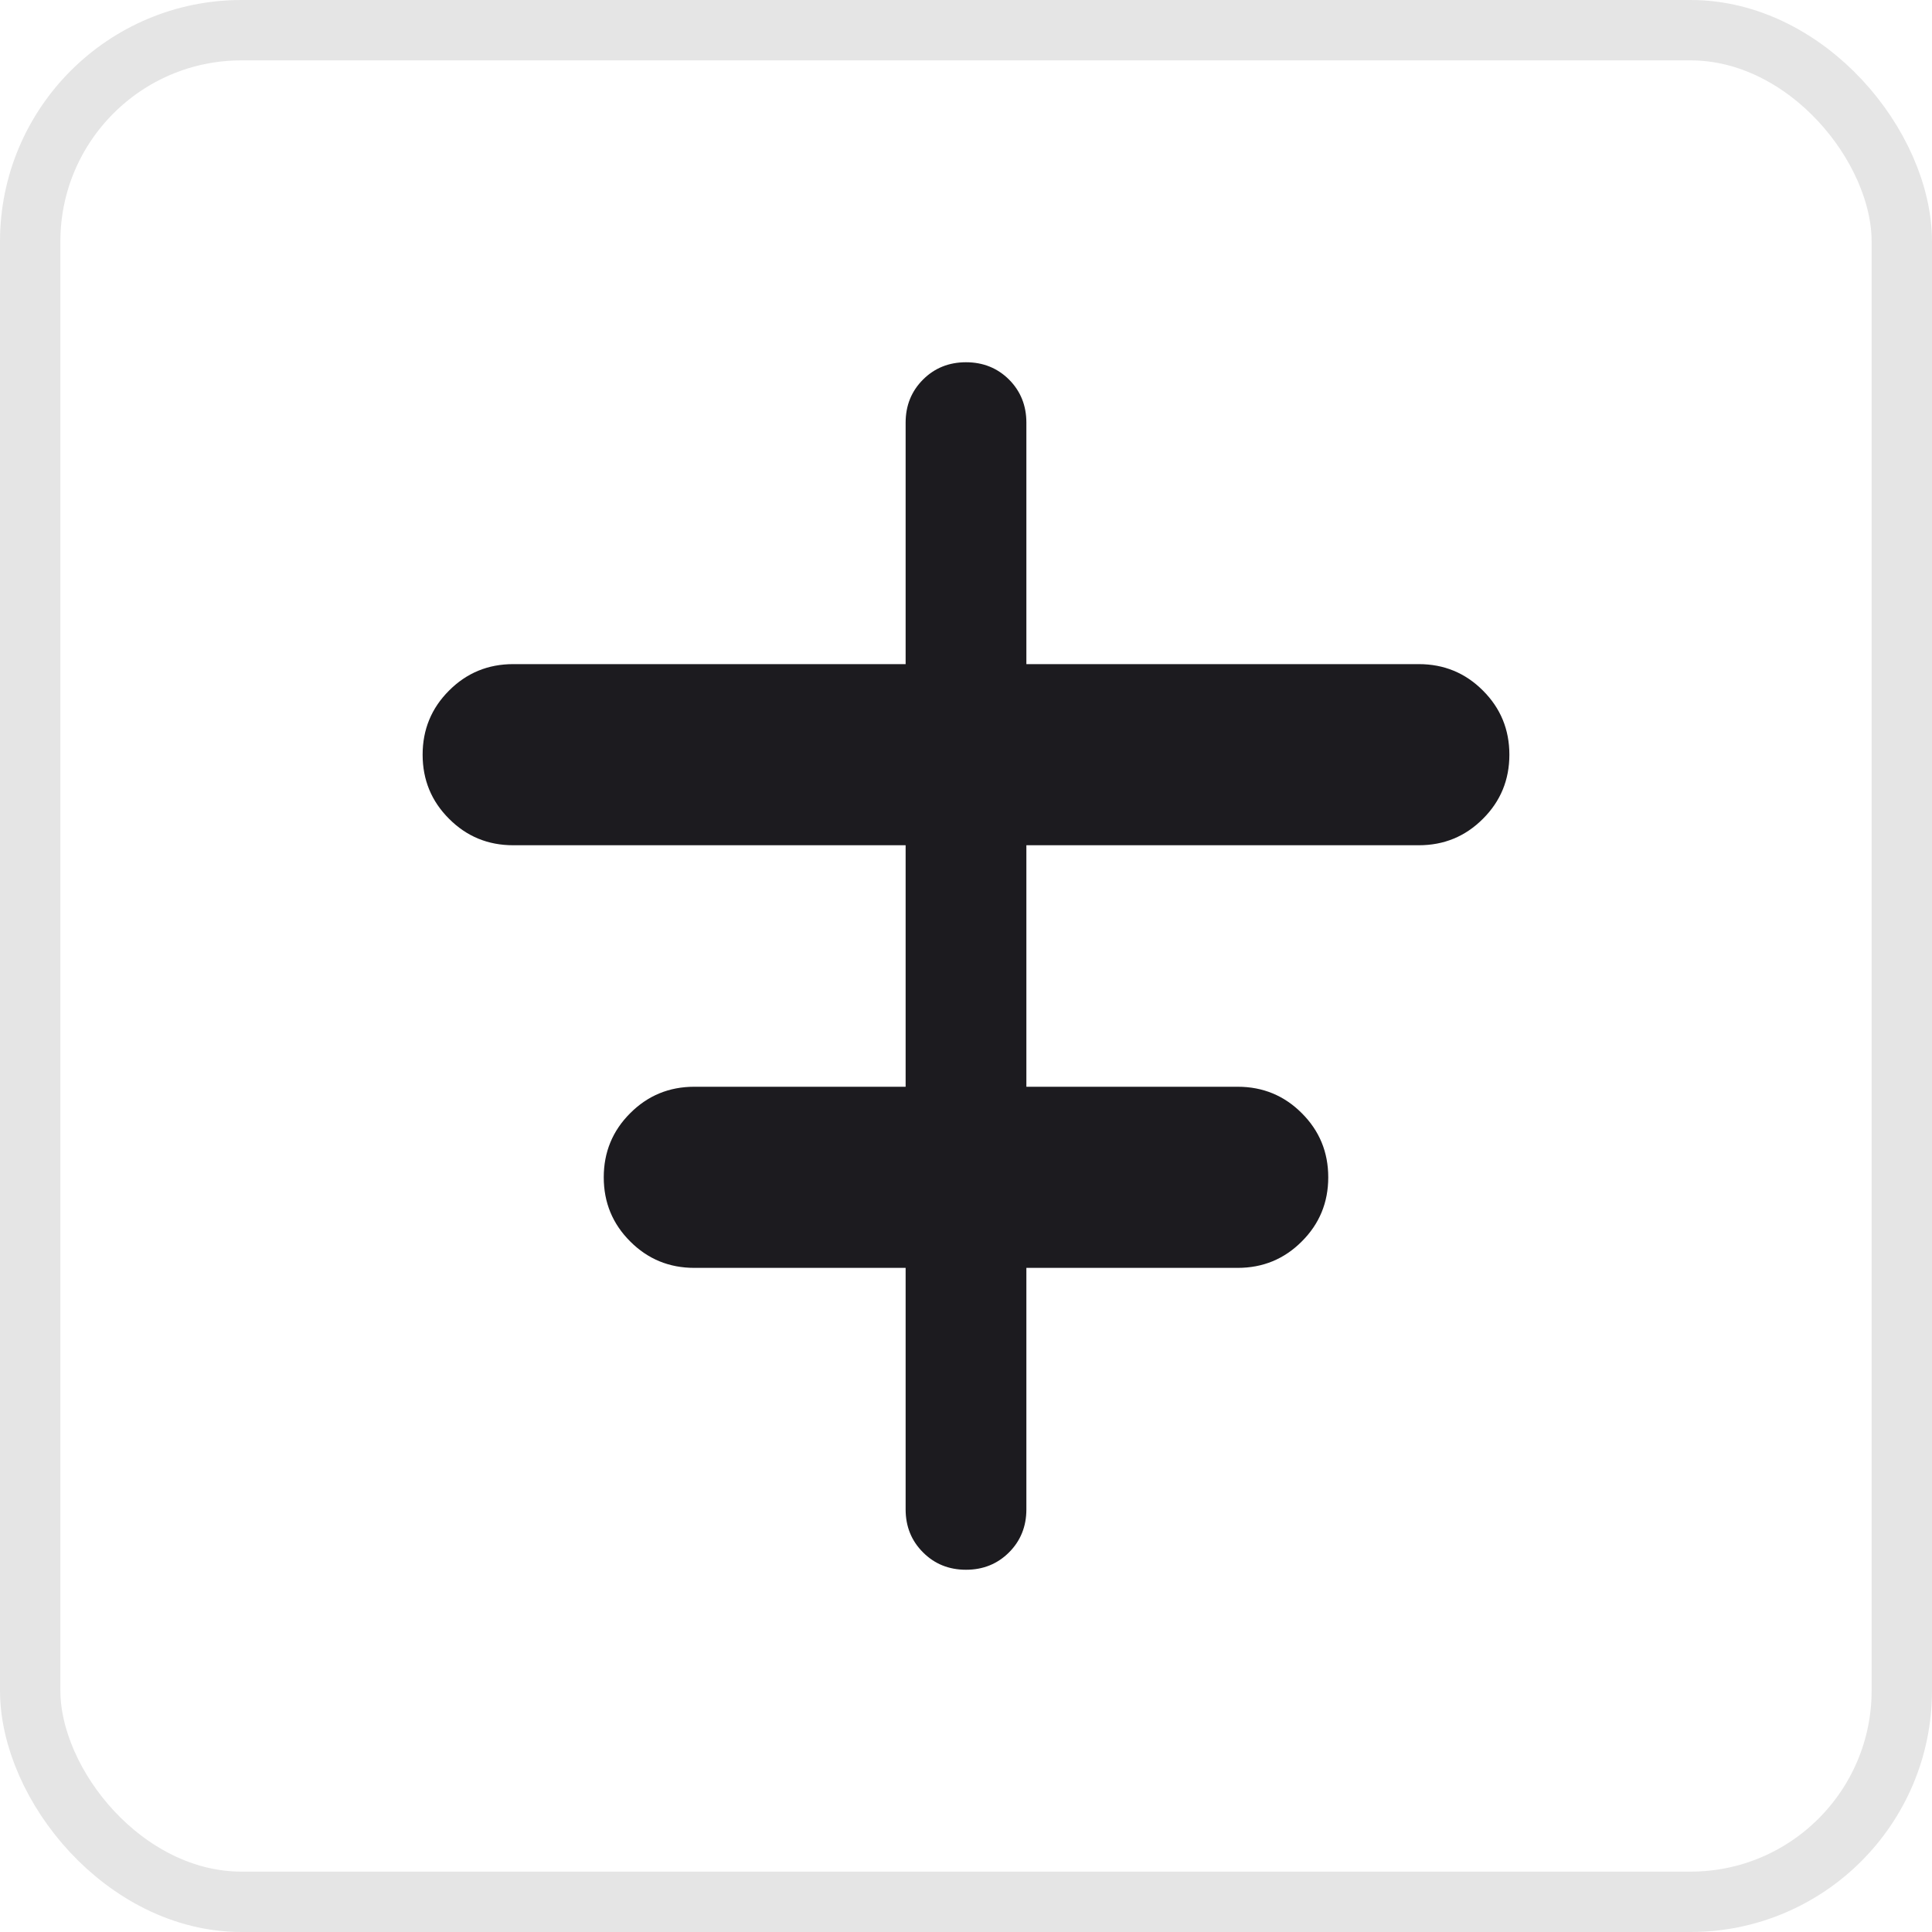 <svg width="32" height="32" viewBox="0 0 32 32" fill="none" xmlns="http://www.w3.org/2000/svg">
  <mask id="mask0_1103_9536" style="mask-type:alpha" maskUnits="userSpaceOnUse" x="4" y="4" width="24" height="24">
    <rect x="4" y="4" width="24" height="24" fill="#D9D9D9"/>
  </mask>
  <g mask="url(#mask0_1103_9536)">
    <path d="M16 26C15.717 26 15.479 25.904 15.288 25.712C15.096 25.521 15 25.283 15 25V21H11.5C11.083 21 10.729 20.854 10.438 20.562C10.146 20.271 10 19.917 10 19.5C10 19.083 10.146 18.729 10.438 18.438C10.729 18.146 11.083 18 11.5 18H15V14H8.5C8.083 14 7.729 13.854 7.438 13.562C7.146 13.271 7 12.917 7 12.5C7 12.083 7.146 11.729 7.438 11.438C7.729 11.146 8.083 11 8.5 11H15V7C15 6.717 15.096 6.479 15.288 6.287C15.479 6.096 15.717 6 16 6C16.283 6 16.521 6.096 16.713 6.287C16.904 6.479 17 6.717 17 7V11H23.5C23.917 11 24.271 11.146 24.562 11.438C24.854 11.729 25 12.083 25 12.5C25 12.917 24.854 13.271 24.562 13.562C24.271 13.854 23.917 14 23.5 14H17V18H20.5C20.917 18 21.271 18.146 21.562 18.438C21.854 18.729 22 19.083 22 19.5C22 19.917 21.854 20.271 21.562 20.562C21.271 20.854 20.917 21 20.5 21H17V25C17 25.283 16.904 25.521 16.713 25.712C16.521 25.904 16.283 26 16 26Z" fill="#1C1B1F"/>
  </g>
  <rect x="0.5" y="0.5" width="31" height="31" rx="3.5" stroke="#E5E5E5"/>
</svg>
